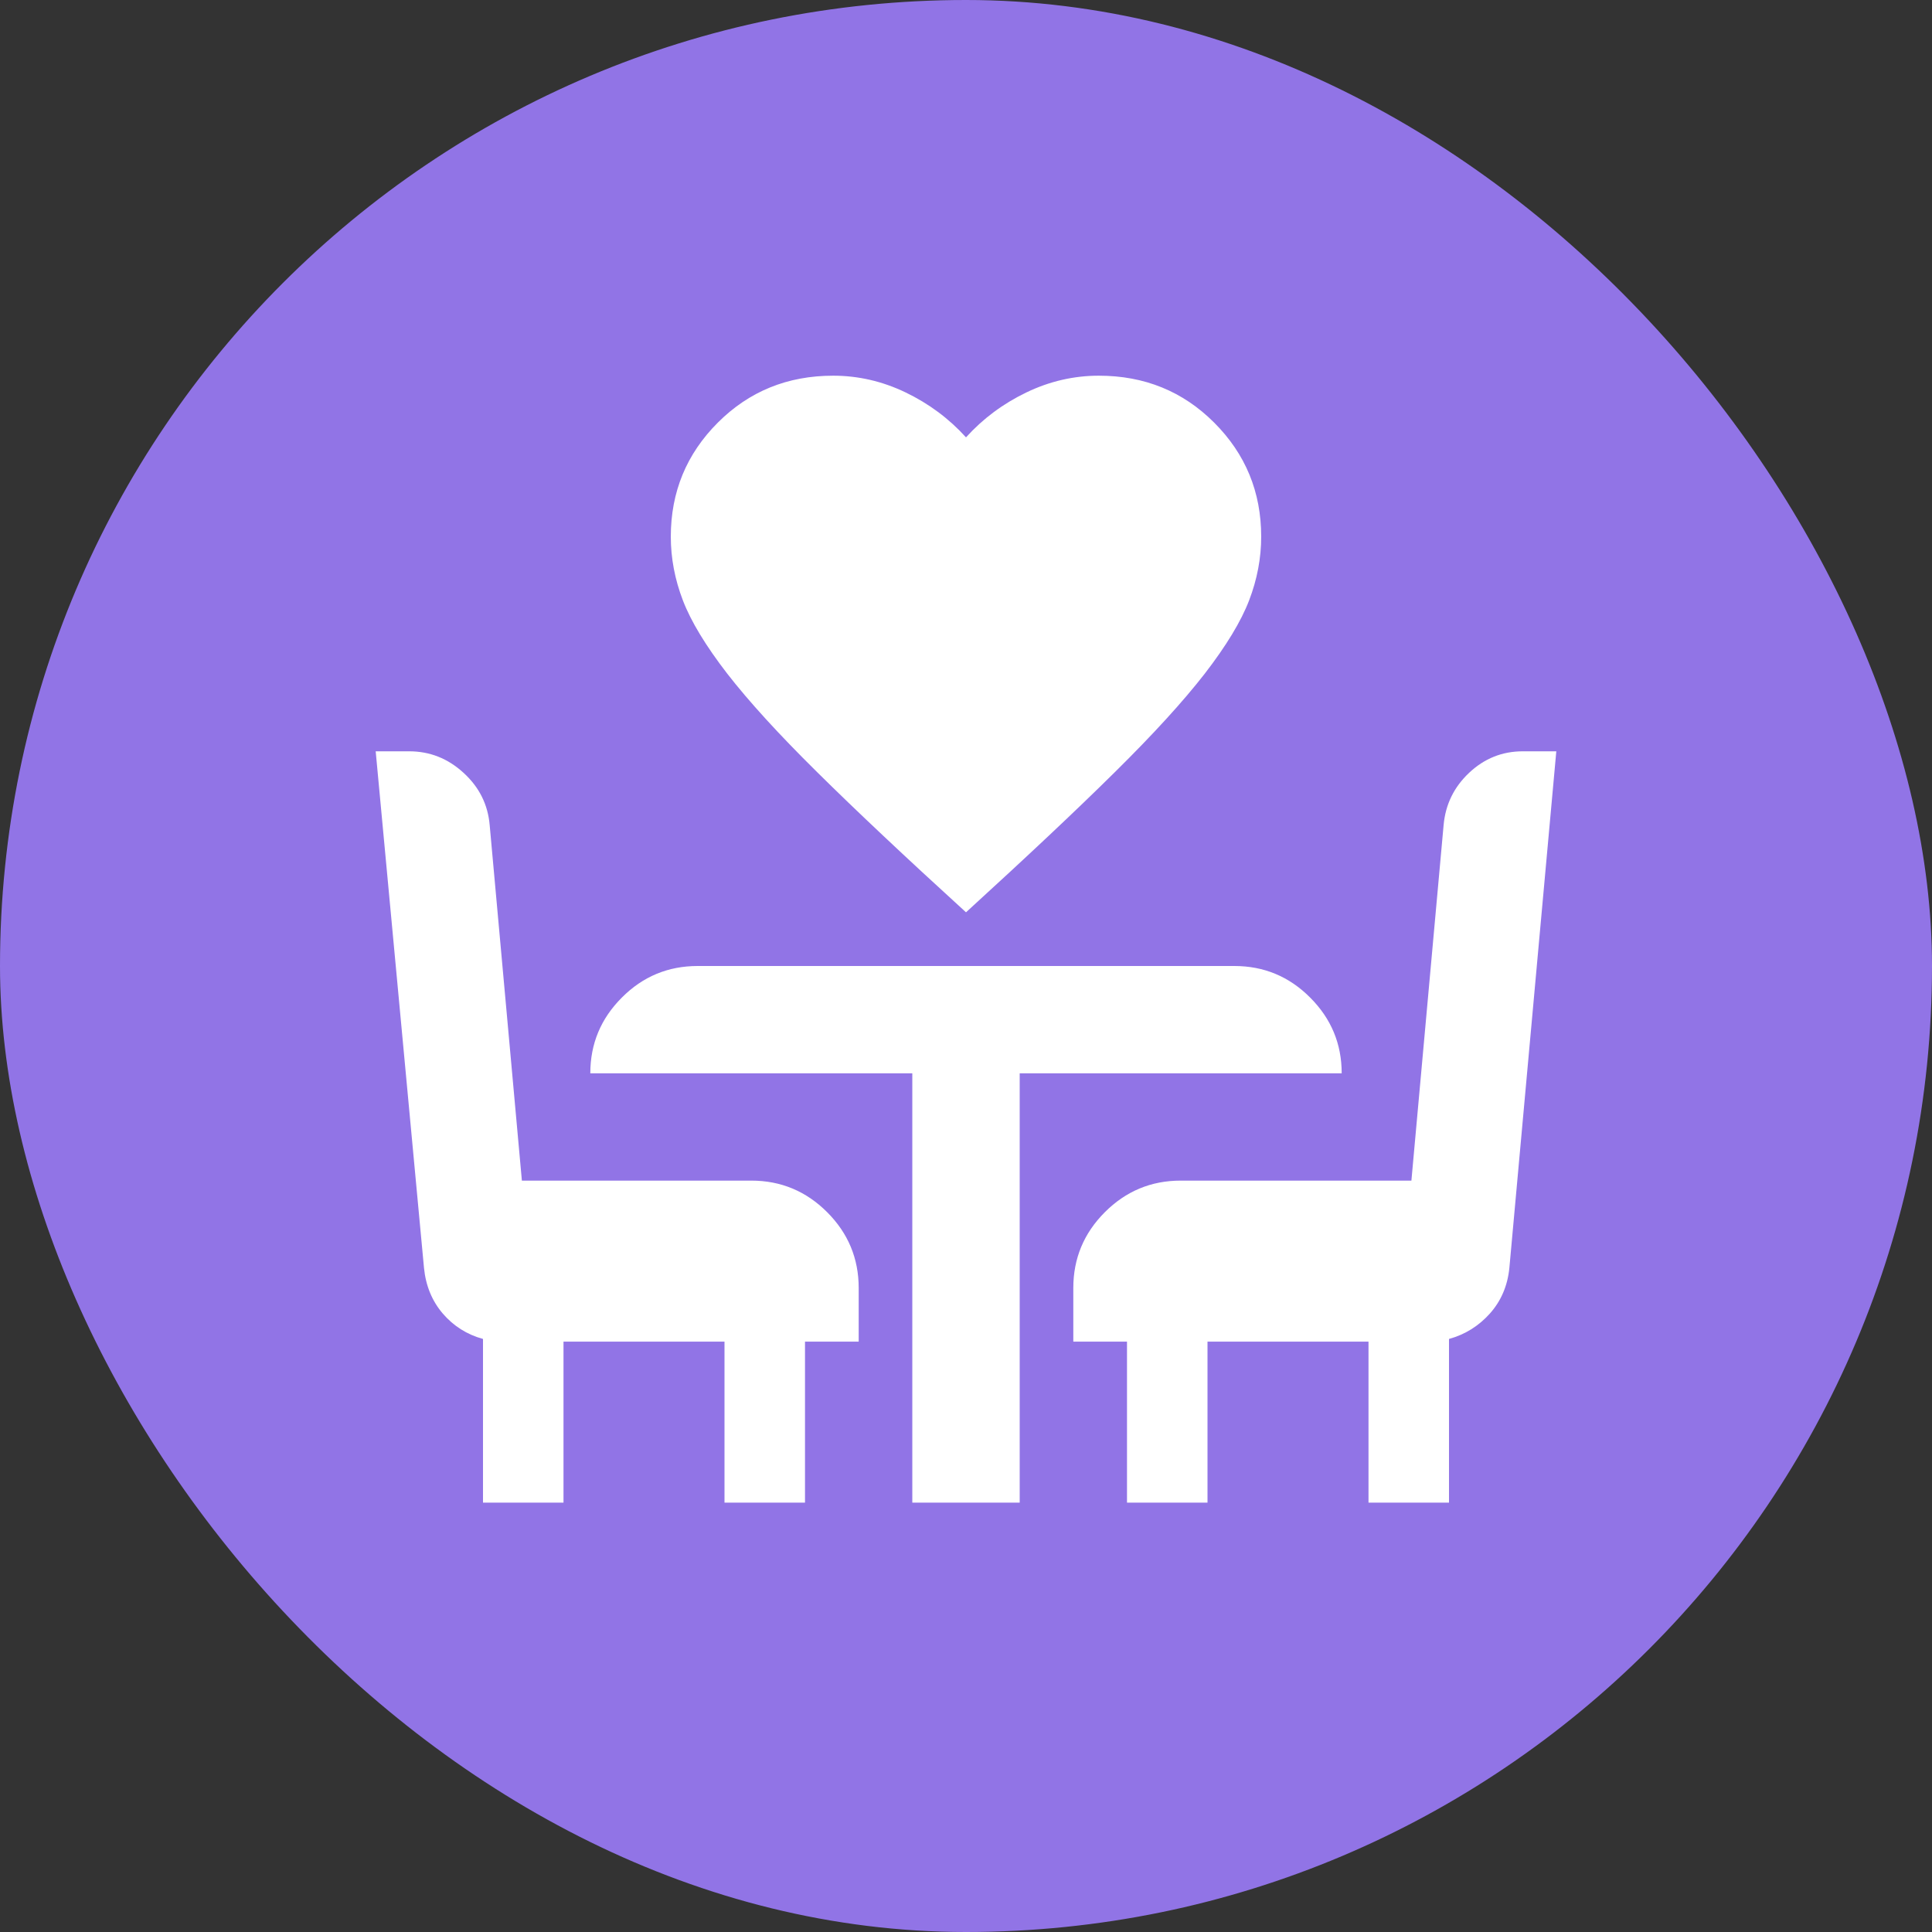 <svg width="24" height="24" viewBox="0 0 24 24" fill="none" xmlns="http://www.w3.org/2000/svg">
<rect x="0" y="0" width="24" height="24" fill="#333333" stroke="none"/>
<rect width="24" height="24" rx="12" fill="#9174E6"/>
<mask id="mask0_220_4543" style="mask-type:alpha" maskUnits="userSpaceOnUse" x="4" y="4" width="24" height="24">
<rect x="4" y="4" width="24" height="24" fill="#D9D9D9"/>
</mask>
<g mask="url(#mask0_220_4543)">
<path d="M12 11.333C11.244 10.644 10.628 10.064 10.15 9.591C9.672 9.119 9.3 8.711 9.033 8.367C8.767 8.022 8.583 7.719 8.483 7.458C8.383 7.197 8.333 6.933 8.333 6.667C8.333 6.111 8.528 5.639 8.917 5.25C9.306 4.861 9.783 4.667 10.35 4.667C10.661 4.667 10.961 4.736 11.25 4.875C11.539 5.014 11.789 5.2 12 5.433C12.211 5.2 12.461 5.014 12.75 4.875C13.039 4.736 13.339 4.667 13.65 4.667C14.217 4.667 14.694 4.861 15.083 5.25C15.472 5.639 15.667 6.111 15.667 6.667C15.667 6.933 15.617 7.197 15.517 7.458C15.417 7.719 15.233 8.022 14.967 8.367C14.7 8.711 14.328 9.119 13.85 9.591C13.372 10.064 12.755 10.644 12 11.333ZM6 18.666V16.633C5.8 16.578 5.633 16.472 5.5 16.317C5.367 16.161 5.289 15.972 5.267 15.75L4.667 9.333H5.083C5.339 9.333 5.564 9.422 5.758 9.6C5.953 9.778 6.061 9.994 6.083 10.25L6.483 14.666H9.333C9.7 14.666 10.014 14.797 10.275 15.058C10.536 15.319 10.667 15.633 10.667 16V16.666H10V18.666H9V16.666H7V18.666H6ZM11.333 18.666V13.333H7.333C7.333 12.966 7.464 12.653 7.725 12.392C7.986 12.13 8.3 12 8.667 12H15.333C15.7 12 16.014 12.13 16.275 12.392C16.536 12.653 16.667 12.966 16.667 13.333H12.667V18.666H11.333ZM14 18.666V16.666H13.333V16C13.333 15.633 13.464 15.319 13.725 15.058C13.986 14.797 14.3 14.666 14.667 14.666H17.533L17.933 10.25C17.956 9.994 18.061 9.778 18.25 9.6C18.439 9.422 18.661 9.333 18.917 9.333H19.333L18.75 15.75C18.728 15.972 18.647 16.161 18.508 16.317C18.369 16.472 18.2 16.578 18 16.633V18.666H17V16.666H15V18.666H14Z" fill="white"/>
</g>
</svg>
